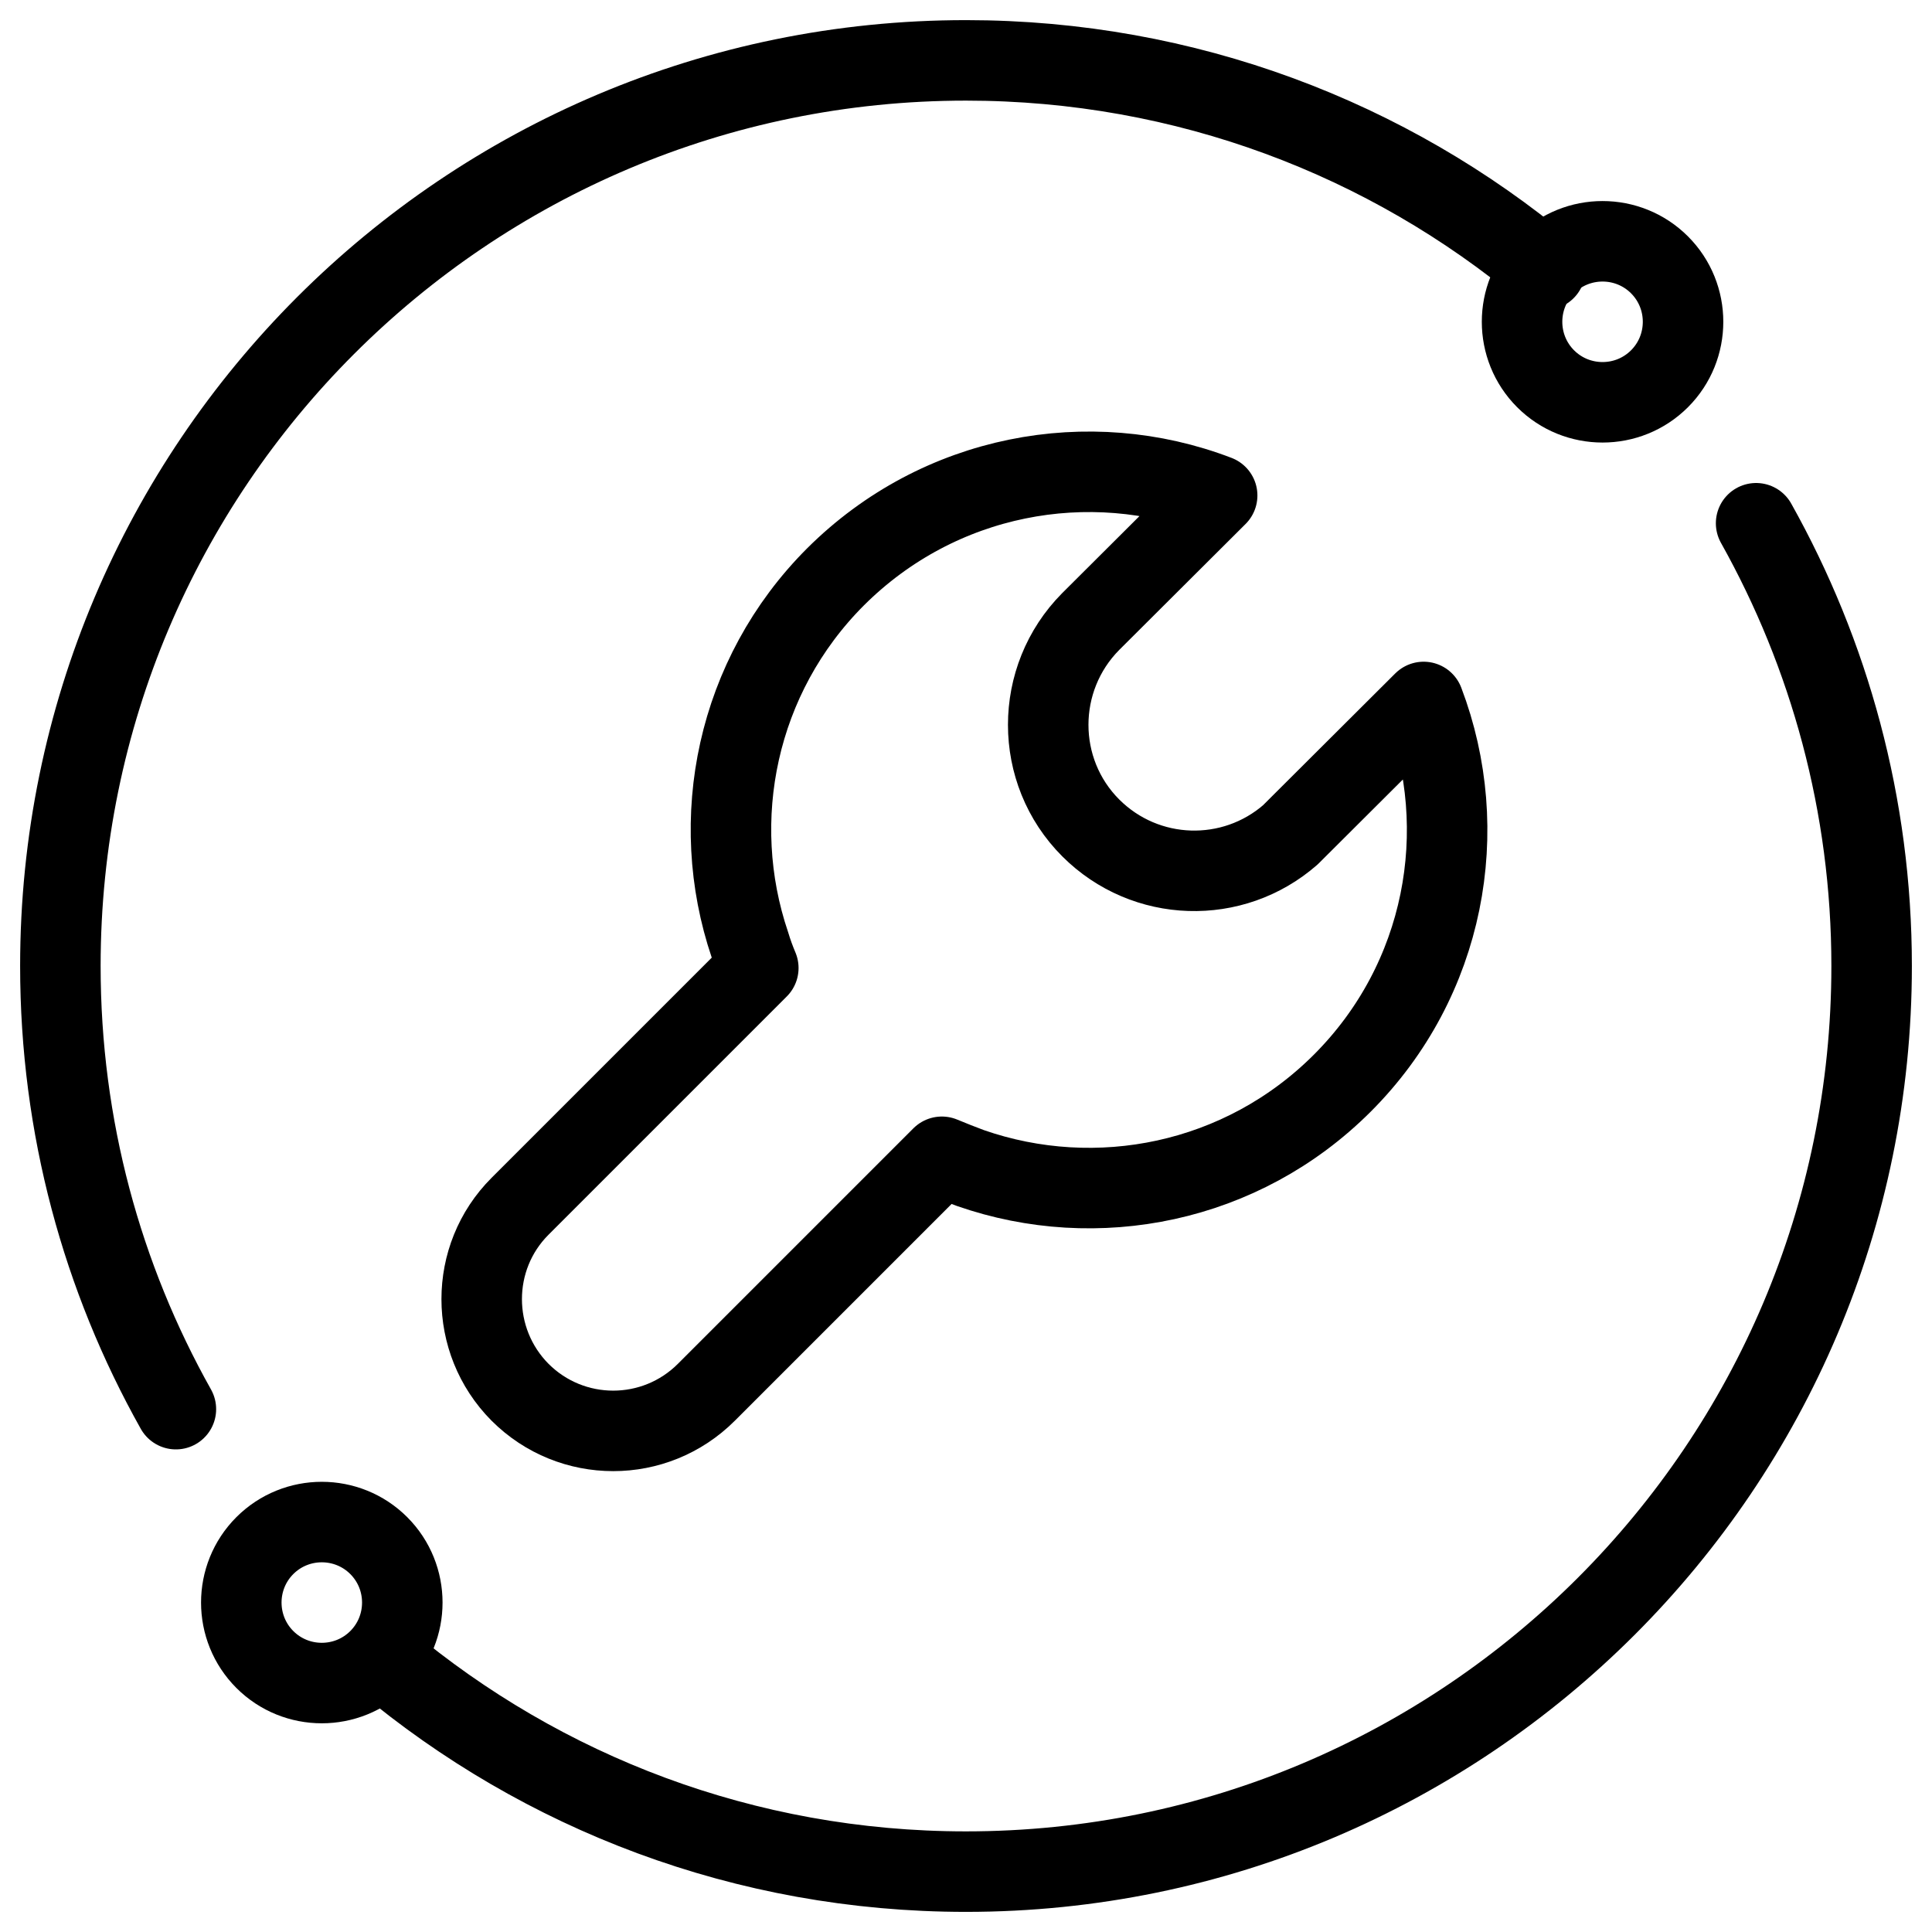 <svg width="48" height="48" viewBox="0 0 48 48" fill="none" xmlns="http://www.w3.org/2000/svg" xmlns:xlink="http://www.w3.org/1999/xlink">
	<desc>
			Created with Pixso.
	</desc>
	<defs>
		<clipPath id="clip102_8774">
			<rect id="运维保障服务" width="48" height="48" fill="white" fill-opacity="0"/>
		</clipPath>
	</defs>
	<g clip-path="url(#clip102_8774)">
		<path id="path1" d="M1.5 23.98C1.5 20.46 1.49 16.95 1.5 13.43C1.49 11.73 1.7 10.04 2.12 8.39C3.04 4.9 5.32 2.83 8.8 2.02C10.55 1.65 12.33 1.47 14.12 1.5C20.86 1.5 27.6 1.5 34.35 1.5C36.05 1.49 37.75 1.68 39.4 2.08C42.99 2.96 45.15 5.23 45.97 8.81C46.34 10.5 46.51 12.23 46.49 13.96C46.49 20.77 46.49 27.59 46.49 34.4C46.5 36.09 46.31 37.77 45.92 39.41C45.04 43 42.75 45.14 39.17 45.97C37.43 46.34 35.64 46.52 33.85 46.49C27.14 46.49 20.43 46.49 13.72 46.49C12 46.51 10.29 46.31 8.62 45.92C5.01 45.04 2.85 42.76 2.03 39.16C1.61 37.33 1.5 35.5 1.5 33.65C1.5 30.43 1.5 27.2 1.5 23.98Z" fill="#FFFFFF" fill-opacity="0" fill-rule="nonzero"/>
		<path id="path1" d="M1.5 13.43C1.49 11.73 1.7 10.04 2.12 8.39C3.04 4.9 5.32 2.83 8.8 2.02C10.55 1.65 12.33 1.47 14.12 1.5C20.86 1.5 27.6 1.5 34.35 1.5C36.05 1.49 37.75 1.68 39.4 2.08C42.99 2.96 45.15 5.23 45.97 8.81C46.34 10.5 46.51 12.23 46.49 13.96C46.49 20.77 46.49 27.59 46.49 34.4C46.5 36.09 46.31 37.77 45.92 39.41C45.04 43 42.75 45.14 39.17 45.97C37.43 46.34 35.64 46.52 33.85 46.49C27.14 46.49 20.43 46.49 13.72 46.49C12 46.51 10.29 46.31 8.62 45.92C5.01 45.04 2.85 42.76 2.03 39.16C1.61 37.33 1.5 35.5 1.5 33.65C1.5 30.43 1.5 27.2 1.5 23.98C1.5 20.46 1.49 16.95 1.5 13.43Z" stroke="#FFFFFF" stroke-opacity="0" stroke-width="3"/>
		<g opacity="0.2">
			<path id="path2" d="M1.5 23.98C1.5 20.46 1.49 16.95 1.5 13.43C1.49 11.73 1.7 10.04 2.12 8.39C3.04 4.9 5.32 2.83 8.8 2.02C10.55 1.65 12.33 1.47 14.12 1.5C20.86 1.5 27.6 1.5 34.35 1.5C36.05 1.49 37.75 1.68 39.4 2.08C42.99 2.96 45.15 5.23 45.97 8.81C46.34 10.5 46.51 12.23 46.49 13.96C46.49 20.77 46.49 27.59 46.49 34.4C46.5 36.09 46.31 37.77 45.92 39.41C45.04 43 42.75 45.14 39.17 45.97C37.43 46.34 35.64 46.52 33.85 46.49C27.14 46.49 20.43 46.49 13.72 46.49C12 46.51 10.29 46.31 8.62 45.92C5.01 45.04 2.85 42.76 2.03 39.16C1.61 37.33 1.5 35.5 1.5 33.65C1.5 30.43 1.5 27.2 1.5 23.98Z" fill="#000000" fill-opacity="0" fill-rule="nonzero"/>
			<path id="path2" d="M1.5 13.43C1.49 11.73 1.7 10.04 2.12 8.39C3.04 4.9 5.32 2.83 8.8 2.02C10.55 1.65 12.33 1.47 14.12 1.5C20.86 1.5 27.6 1.5 34.35 1.5C36.05 1.49 37.75 1.68 39.4 2.08C42.99 2.96 45.15 5.23 45.97 8.81C46.34 10.5 46.51 12.23 46.49 13.96C46.49 20.77 46.49 27.59 46.49 34.4C46.5 36.09 46.31 37.77 45.92 39.41C45.04 43 42.75 45.14 39.17 45.97C37.43 46.34 35.64 46.52 33.85 46.49C27.14 46.49 20.43 46.49 13.72 46.49C12 46.51 10.29 46.31 8.62 45.92C5.01 45.04 2.85 42.76 2.03 39.16C1.61 37.33 1.5 35.5 1.5 33.65C1.5 30.43 1.5 27.2 1.5 23.98C1.5 20.46 1.49 16.95 1.5 13.43Z" stroke="#FFFFFF" stroke-opacity="0" stroke-width="3"/>
		</g>
		<circle id="path3" cx="24" cy="24" r="24" fill="#FFFFFF" fill-opacity="0"/>
		<circle id="path3" cx="24" cy="24" r="24" stroke="#000000" stroke-opacity="0" stroke-width="3"/>
		<path id="path4" d="M39 5.93L39.03 5.93C39.46 6.29 39.51 6.91 39.16 7.34C38.8 7.77 38.18 7.83 37.75 7.47L37.74 7.44L39 5.93ZM5.21 34.51L5.24 34.52C5.52 35 5.35 35.6 4.86 35.88C4.37 36.15 3.77 35.98 3.5 35.5L3.5 35.47L5.21 34.51ZM8.95 42.02L8.92 42.02C8.49 41.66 8.44 41.04 8.79 40.61C9.15 40.18 9.77 40.13 10.2 40.49L10.21 40.52L8.95 42.02ZM42.79 13.5L42.76 13.49C42.48 13 42.65 12.4 43.14 12.13C43.63 11.85 44.23 12.02 44.5 12.51L44.49 12.54L42.79 13.5Z" fill="#000000" fill-opacity="0" fill-rule="nonzero"/>
		<path id="path4" d="M38.39 6.7C34.49 3.45 29.47 1.5 24 1.5C11.57 1.5 1.5 11.57 1.5 24C1.5 28 2.54 31.75 4.37 35.01M9.56 41.26C13.47 44.53 18.5 46.5 24 46.5C36.42 46.5 46.5 36.42 46.5 24C46.5 20 45.45 16.25 43.63 13" stroke="#000000" stroke-opacity="1" stroke-width="2" stroke-linejoin="round" stroke-linecap="round"/>
		<path id="path5" d="M38.4 9.41C39.18 10.19 40.45 10.19 41.23 9.41C42.01 8.63 42.01 7.36 41.23 6.58C40.45 5.8 39.18 5.8 38.4 6.58C37.62 7.36 37.62 8.63 38.4 9.41ZM6.58 41.23C7.36 42.01 8.63 42.01 9.41 41.23C10.19 40.45 10.19 39.18 9.41 38.4C8.63 37.62 7.36 37.62 6.58 38.4C5.8 39.18 5.8 40.45 6.58 41.23Z" fill="#FFFFFF" fill-opacity="0" fill-rule="evenodd"/>
		<path id="path5" d="M41.23 9.41C42.01 8.63 42.01 7.36 41.23 6.58C40.45 5.8 39.18 5.8 38.4 6.58C37.62 7.36 37.62 8.63 38.4 9.41C39.18 10.19 40.45 10.19 41.23 9.41ZM9.41 41.23C10.19 40.45 10.19 39.18 9.41 38.4C8.63 37.62 7.36 37.62 6.58 38.4C5.8 39.18 5.8 40.45 6.58 41.23C7.36 42.01 8.63 42.01 9.41 41.23Z" stroke="#000000" stroke-opacity="1" stroke-width="2" stroke-linejoin="round"/>
		<path id="path6" d="M42.8 13.26C43.3 13.02 43.9 13.22 44.14 13.71C45.68 16.83 46.5 20.27 46.5 23.83C46.5 36.35 36.45 46.5 24.06 46.5C18.73 46.5 13.67 44.6 9.67 41.21C9.25 40.86 9.19 40.23 9.55 39.81C9.91 39.38 10.54 39.33 10.96 39.69C14.61 42.78 19.2 44.5 24.06 44.5C35.34 44.5 44.5 35.25 44.5 23.83C44.5 20.58 43.75 17.44 42.35 14.6C42.1 14.11 42.31 13.51 42.8 13.26ZM23.95 1.5C29.28 1.5 34.31 3.37 38.32 6.74C38.74 7.09 38.8 7.72 38.44 8.15C38.09 8.57 37.46 8.62 37.03 8.27C33.38 5.2 28.8 3.5 23.95 3.5C12.66 3.5 3.5 12.74 3.5 24.15C3.5 27.36 4.22 30.47 5.6 33.28C5.84 33.78 5.64 34.38 5.14 34.62C4.64 34.86 4.05 34.66 3.8 34.16C2.29 31.07 1.5 27.67 1.5 24.15C1.5 11.64 11.55 1.5 23.95 1.5Z" fill="#FFFFFF" fill-opacity="0" fill-rule="evenodd"/>
		<path id="path6" d="M44.14 13.71C45.68 16.83 46.5 20.27 46.5 23.83C46.5 36.35 36.45 46.5 24.06 46.5C18.73 46.5 13.67 44.6 9.67 41.21C9.25 40.86 9.19 40.23 9.55 39.81C9.91 39.38 10.54 39.33 10.96 39.69C14.61 42.78 19.2 44.5 24.06 44.5C35.34 44.5 44.5 35.25 44.5 23.83C44.5 20.58 43.75 17.44 42.35 14.6C42.1 14.11 42.31 13.51 42.8 13.26C43.3 13.02 43.9 13.22 44.14 13.71ZM38.32 6.74C38.74 7.09 38.8 7.72 38.44 8.15C38.09 8.57 37.46 8.62 37.03 8.27C33.38 5.2 28.8 3.5 23.95 3.5C12.66 3.5 3.5 12.74 3.5 24.15C3.5 27.36 4.22 30.47 5.6 33.28C5.84 33.78 5.64 34.38 5.14 34.62C4.64 34.86 4.05 34.66 3.8 34.16C2.29 31.07 1.5 27.67 1.5 24.15C1.5 11.64 11.55 1.5 23.95 1.5C29.28 1.5 34.31 3.37 38.32 6.74Z" stroke="#FFFFFF" stroke-opacity="0" stroke-width="3" stroke-linejoin="round"/>
		<path id="path7" d="M36.36 9C37.14 9.78 38.41 9.78 39.19 9C39.97 8.22 39.97 6.96 39.19 6.18C38.41 5.39 37.14 5.39 36.36 6.18C35.58 6.96 35.58 8.22 36.36 9ZM8.76 41.65C9.54 42.43 10.8 42.43 11.59 41.65C12.37 40.87 12.37 39.6 11.59 38.82C10.8 38.04 9.54 38.04 8.76 38.82C7.98 39.6 7.98 40.87 8.76 41.65Z" fill="#FFFFFF" fill-opacity="0" fill-rule="evenodd"/>
		<path id="path7" d="M39.19 9C39.97 8.22 39.97 6.96 39.19 6.18C38.41 5.39 37.14 5.39 36.36 6.18C35.58 6.96 35.58 8.22 36.36 9C37.14 9.78 38.41 9.78 39.19 9ZM11.59 41.65C12.37 40.87 12.37 39.6 11.59 38.82C10.8 38.04 9.54 38.04 8.76 38.82C7.98 39.6 7.98 40.87 8.76 41.65C9.54 42.43 10.8 42.43 11.59 41.65Z" stroke="#FFFFFF" stroke-opacity="0" stroke-width="3" stroke-linejoin="round"/>
		<path id="path8" d="M18.84 24.05C18.76 23.86 18.69 23.67 18.63 23.47C17.58 20.37 18.29 16.8 20.76 14.33C23.33 11.77 27.06 11.09 30.24 12.31L27.1 15.44C25.69 16.86 25.69 19.16 27.1 20.57C28.46 21.93 30.63 21.99 32.06 20.74L32.23 20.57L35.37 17.44C36.58 20.62 35.91 24.35 33.35 26.91C30.85 29.41 27.24 30.11 24.11 29.02C23.87 28.93 23.64 28.84 23.4 28.74L17.55 34.59C16.27 35.87 14.2 35.87 12.92 34.59C11.65 33.31 11.65 31.24 12.92 29.97L18.84 24.05Z" fill="#FFFFFF" fill-opacity="0" fill-rule="evenodd"/>
		<path id="path8" d="M18.63 23.47C17.58 20.37 18.29 16.8 20.76 14.33C23.33 11.77 27.06 11.09 30.24 12.31L27.1 15.44C25.69 16.86 25.69 19.16 27.1 20.57C28.46 21.93 30.63 21.99 32.06 20.74L32.23 20.57L35.37 17.44C36.58 20.62 35.91 24.35 33.35 26.91C30.85 29.41 27.24 30.11 24.11 29.02C23.87 28.93 23.64 28.84 23.4 28.74L17.55 34.59C16.27 35.87 14.2 35.87 12.92 34.59C11.65 33.31 11.65 31.24 12.92 29.97L18.84 24.05C18.76 23.86 18.69 23.67 18.63 23.47Z" stroke="#000000" stroke-opacity="1" stroke-width="2" stroke-linejoin="round"/>
	</g>
</svg>
